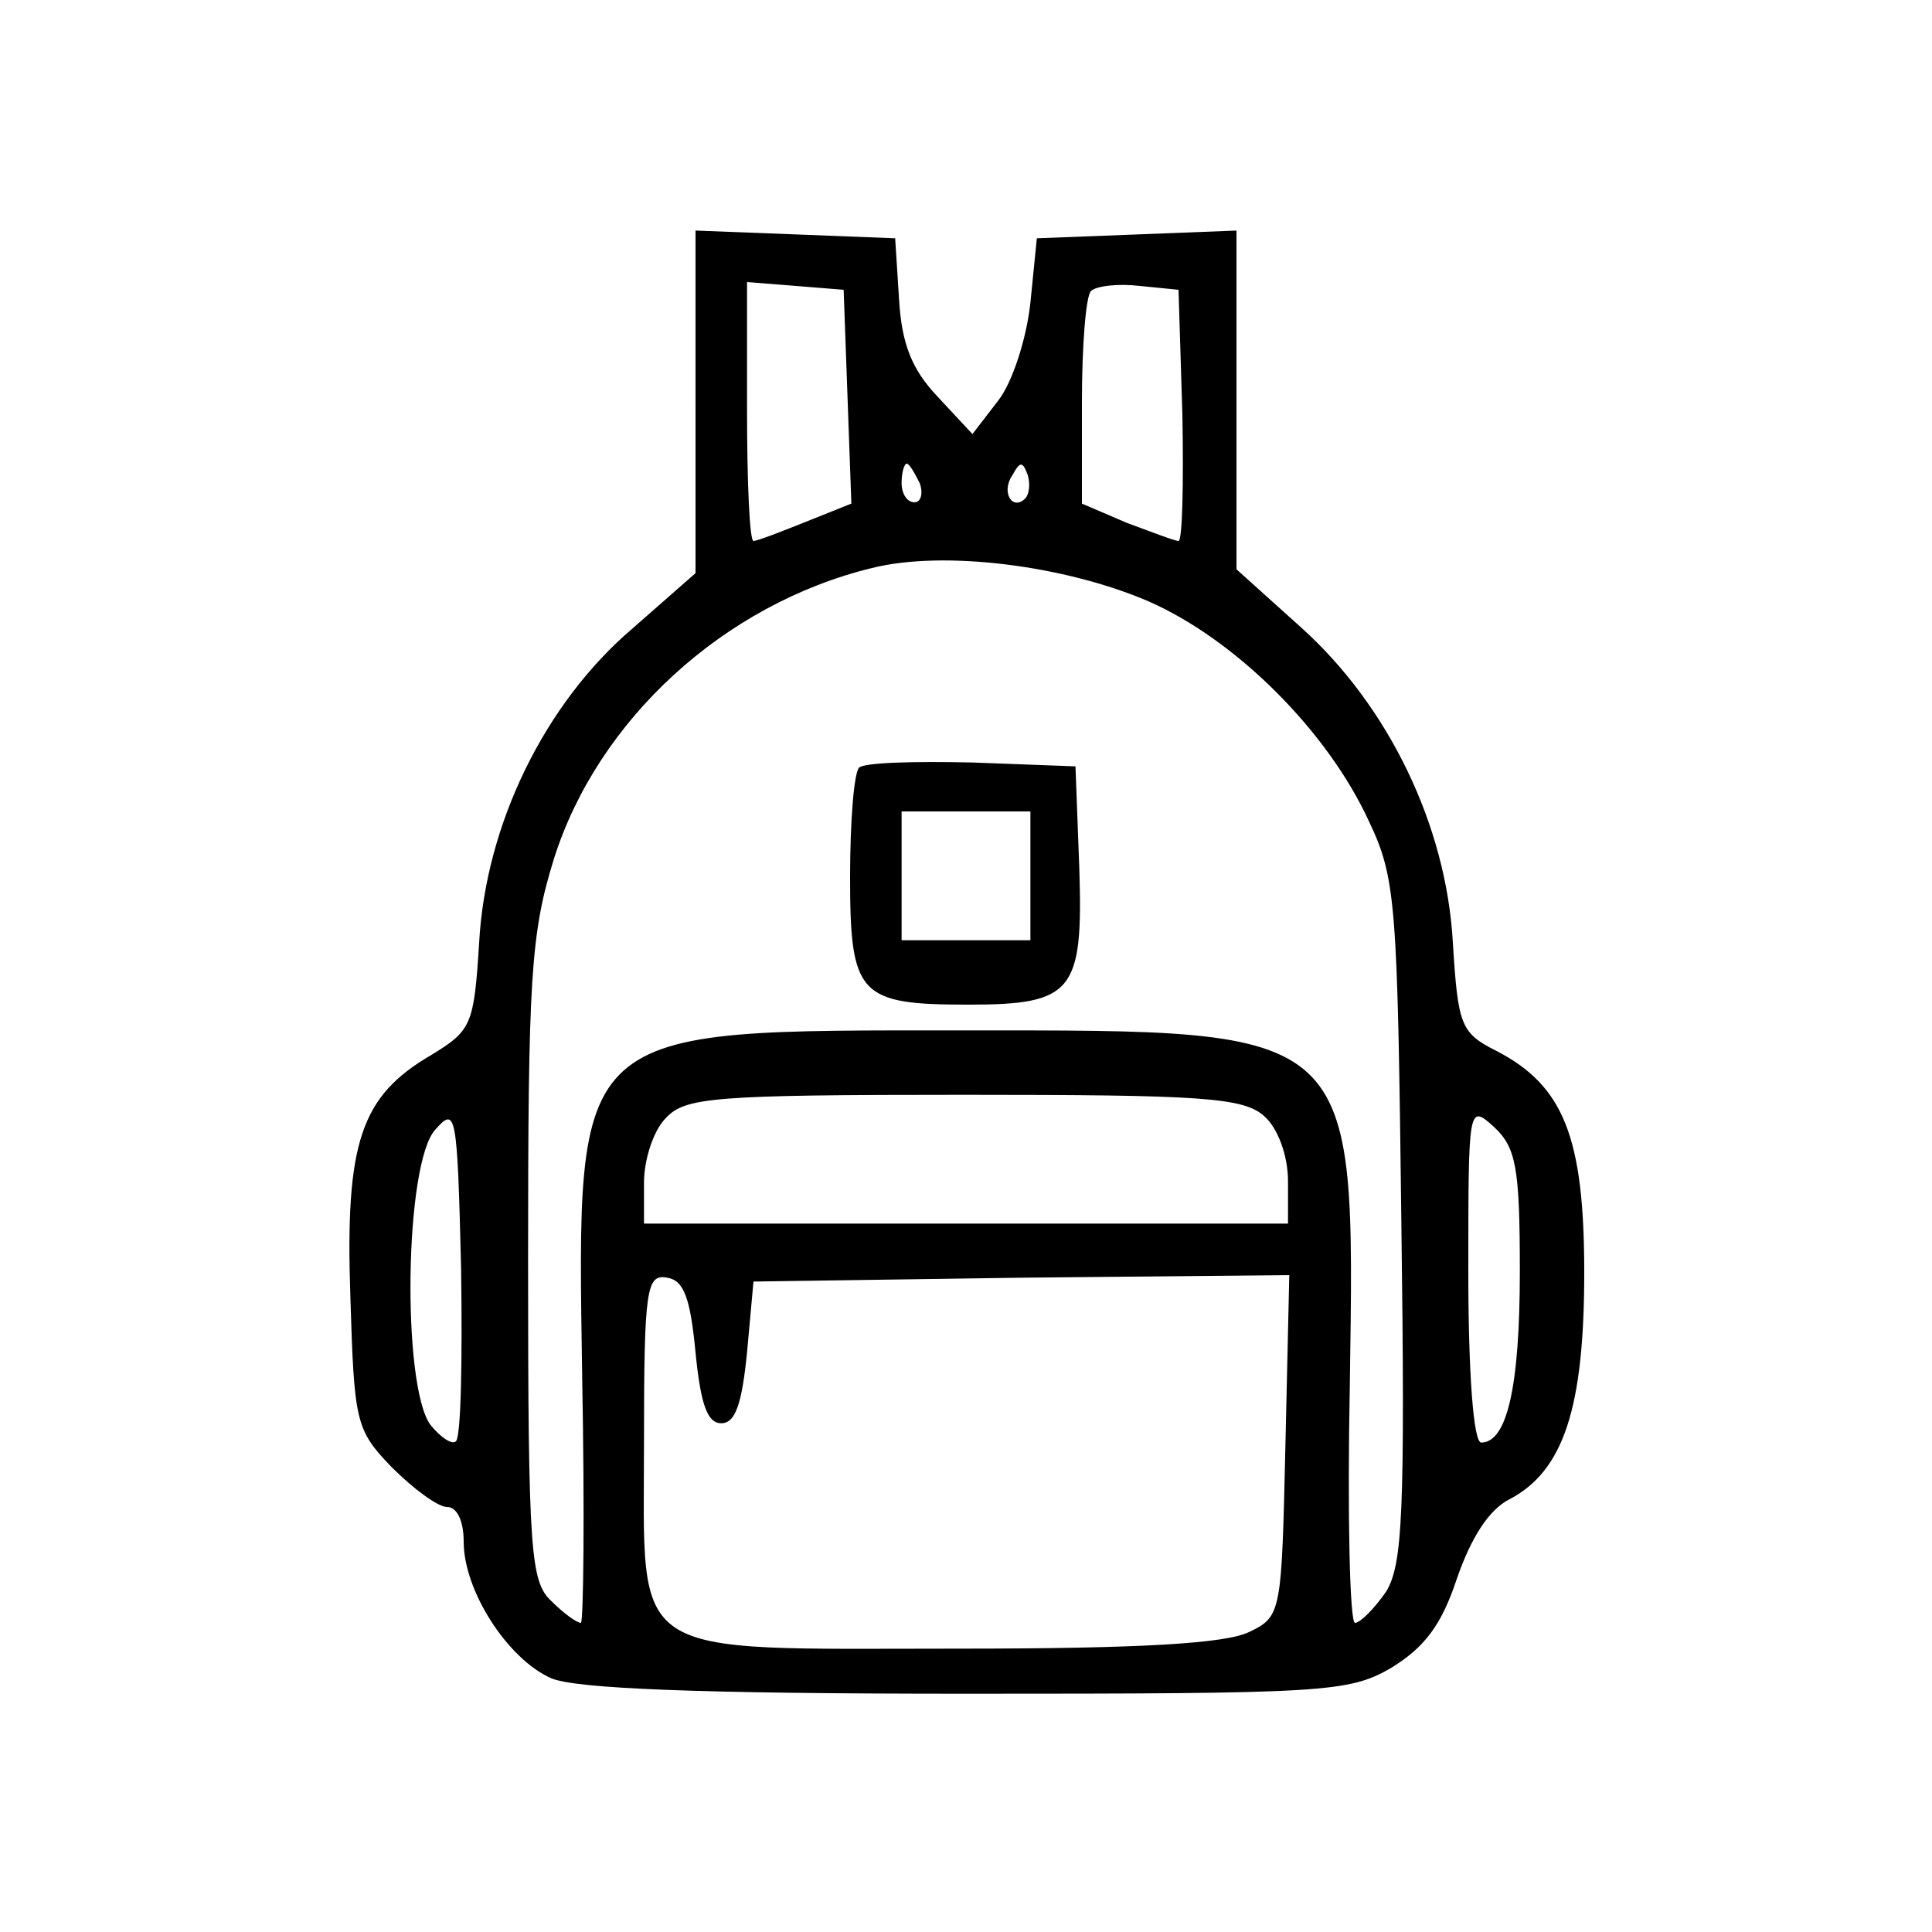 <svg preserveAspectRatio="xMidYMid meet" viewBox="0 0 150 150" height="150pt" width="150pt" xmlns="http://www.w3.org/2000/svg" version="1.0">

<g stroke="none" fill="#000000" transform="translate(0,150) scale(0.1,-0.1)">
<path d="M540 1188 l0 -133 -49 -43 c-68 -58 -114 -152 -119 -244 -4 -64 -6
-68 -37 -87 -55 -32 -67 -68 -63 -187 3 -98 4 -104 32 -133 17 -17 36 -31 43
-31 8 0 13 -11 13 -27 0 -38 34 -91 68 -106 19 -8 112 -12 322 -12 279 0 297
1 330 20 26 16 39 33 51 69 11 32 25 54 41 62 42 22 58 71 58 176 0 105 -16
145 -68 172 -28 14 -30 20 -34 84 -5 91 -50 184 -118 245 l-50 45 0 131 0 132
-77 -3 -78 -3 -5 -50 c-3 -28 -14 -62 -25 -76 l-20 -26 -27 29 c-20 21 -28 41
-30 76 l-3 47 -77 3 -78 3 0 -133z m118 4 l3 -83 -35 -14 c-20 -8 -38 -15 -41
-15 -3 0 -5 45 -5 101 l0 100 38 -3 37 -3 3 -83z m260 -14 c1 -54 0 -98 -3
-98 -3 0 -21 7 -40 14 l-35 15 0 79 c0 43 3 82 7 86 4 4 21 6 38 4 l30 -3 3
-97z m-204 -53 c3 -8 1 -15 -4 -15 -6 0 -10 7 -10 15 0 8 2 15 4 15 2 0 6 -7
10 -15z m82 -12 c-10 -10 -19 5 -10 18 6 11 8 11 12 0 2 -7 1 -15 -2 -18z m96
-80 c68 -30 139 -101 171 -171 21 -44 22 -65 25 -310 3 -228 1 -267 -12 -288
-9 -13 -20 -24 -24 -24 -4 0 -6 83 -4 185 4 279 8 275 -298 275 -308 0 -302 6
-298 -269 2 -105 1 -191 -1 -191 -3 0 -13 7 -23 17 -16 15 -18 37 -18 263 0
220 2 255 20 313 34 108 132 198 247 226 56 14 150 2 215 -26z m90 -400 c10
-9 18 -30 18 -50 l0 -33 -250 0 -250 0 0 32 c0 17 7 40 17 50 15 16 36 18 231
18 186 0 218 -2 234 -17z m-628 -252 c-3 -3 -12 3 -20 13 -22 31 -20 203 4
229 16 18 17 14 20 -108 1 -70 0 -130 -4 -134z m826 132 c0 -90 -10 -133 -30
-133 -6 0 -10 54 -10 132 0 130 0 131 20 113 17 -16 20 -31 20 -112z m-640
-63 c4 -40 9 -55 20 -55 11 0 16 15 20 55 l5 55 208 3 208 2 -3 -132 c-3 -130
-3 -133 -28 -145 -18 -9 -84 -13 -225 -13 -261 0 -245 -11 -245 161 0 119 2
130 18 127 13 -2 18 -16 22 -58z"></path>
<path d="M667 904 c-4 -4 -7 -42 -7 -85 0 -92 7 -99 92 -99 81 0 89 10 86 105
l-3 80 -80 3 c-45 1 -84 0 -88 -4z m133 -84 l0 -50 -50 0 -50 0 0 50 0 50 50
0 50 0 0 -50z"></path>
</g>
</svg>

